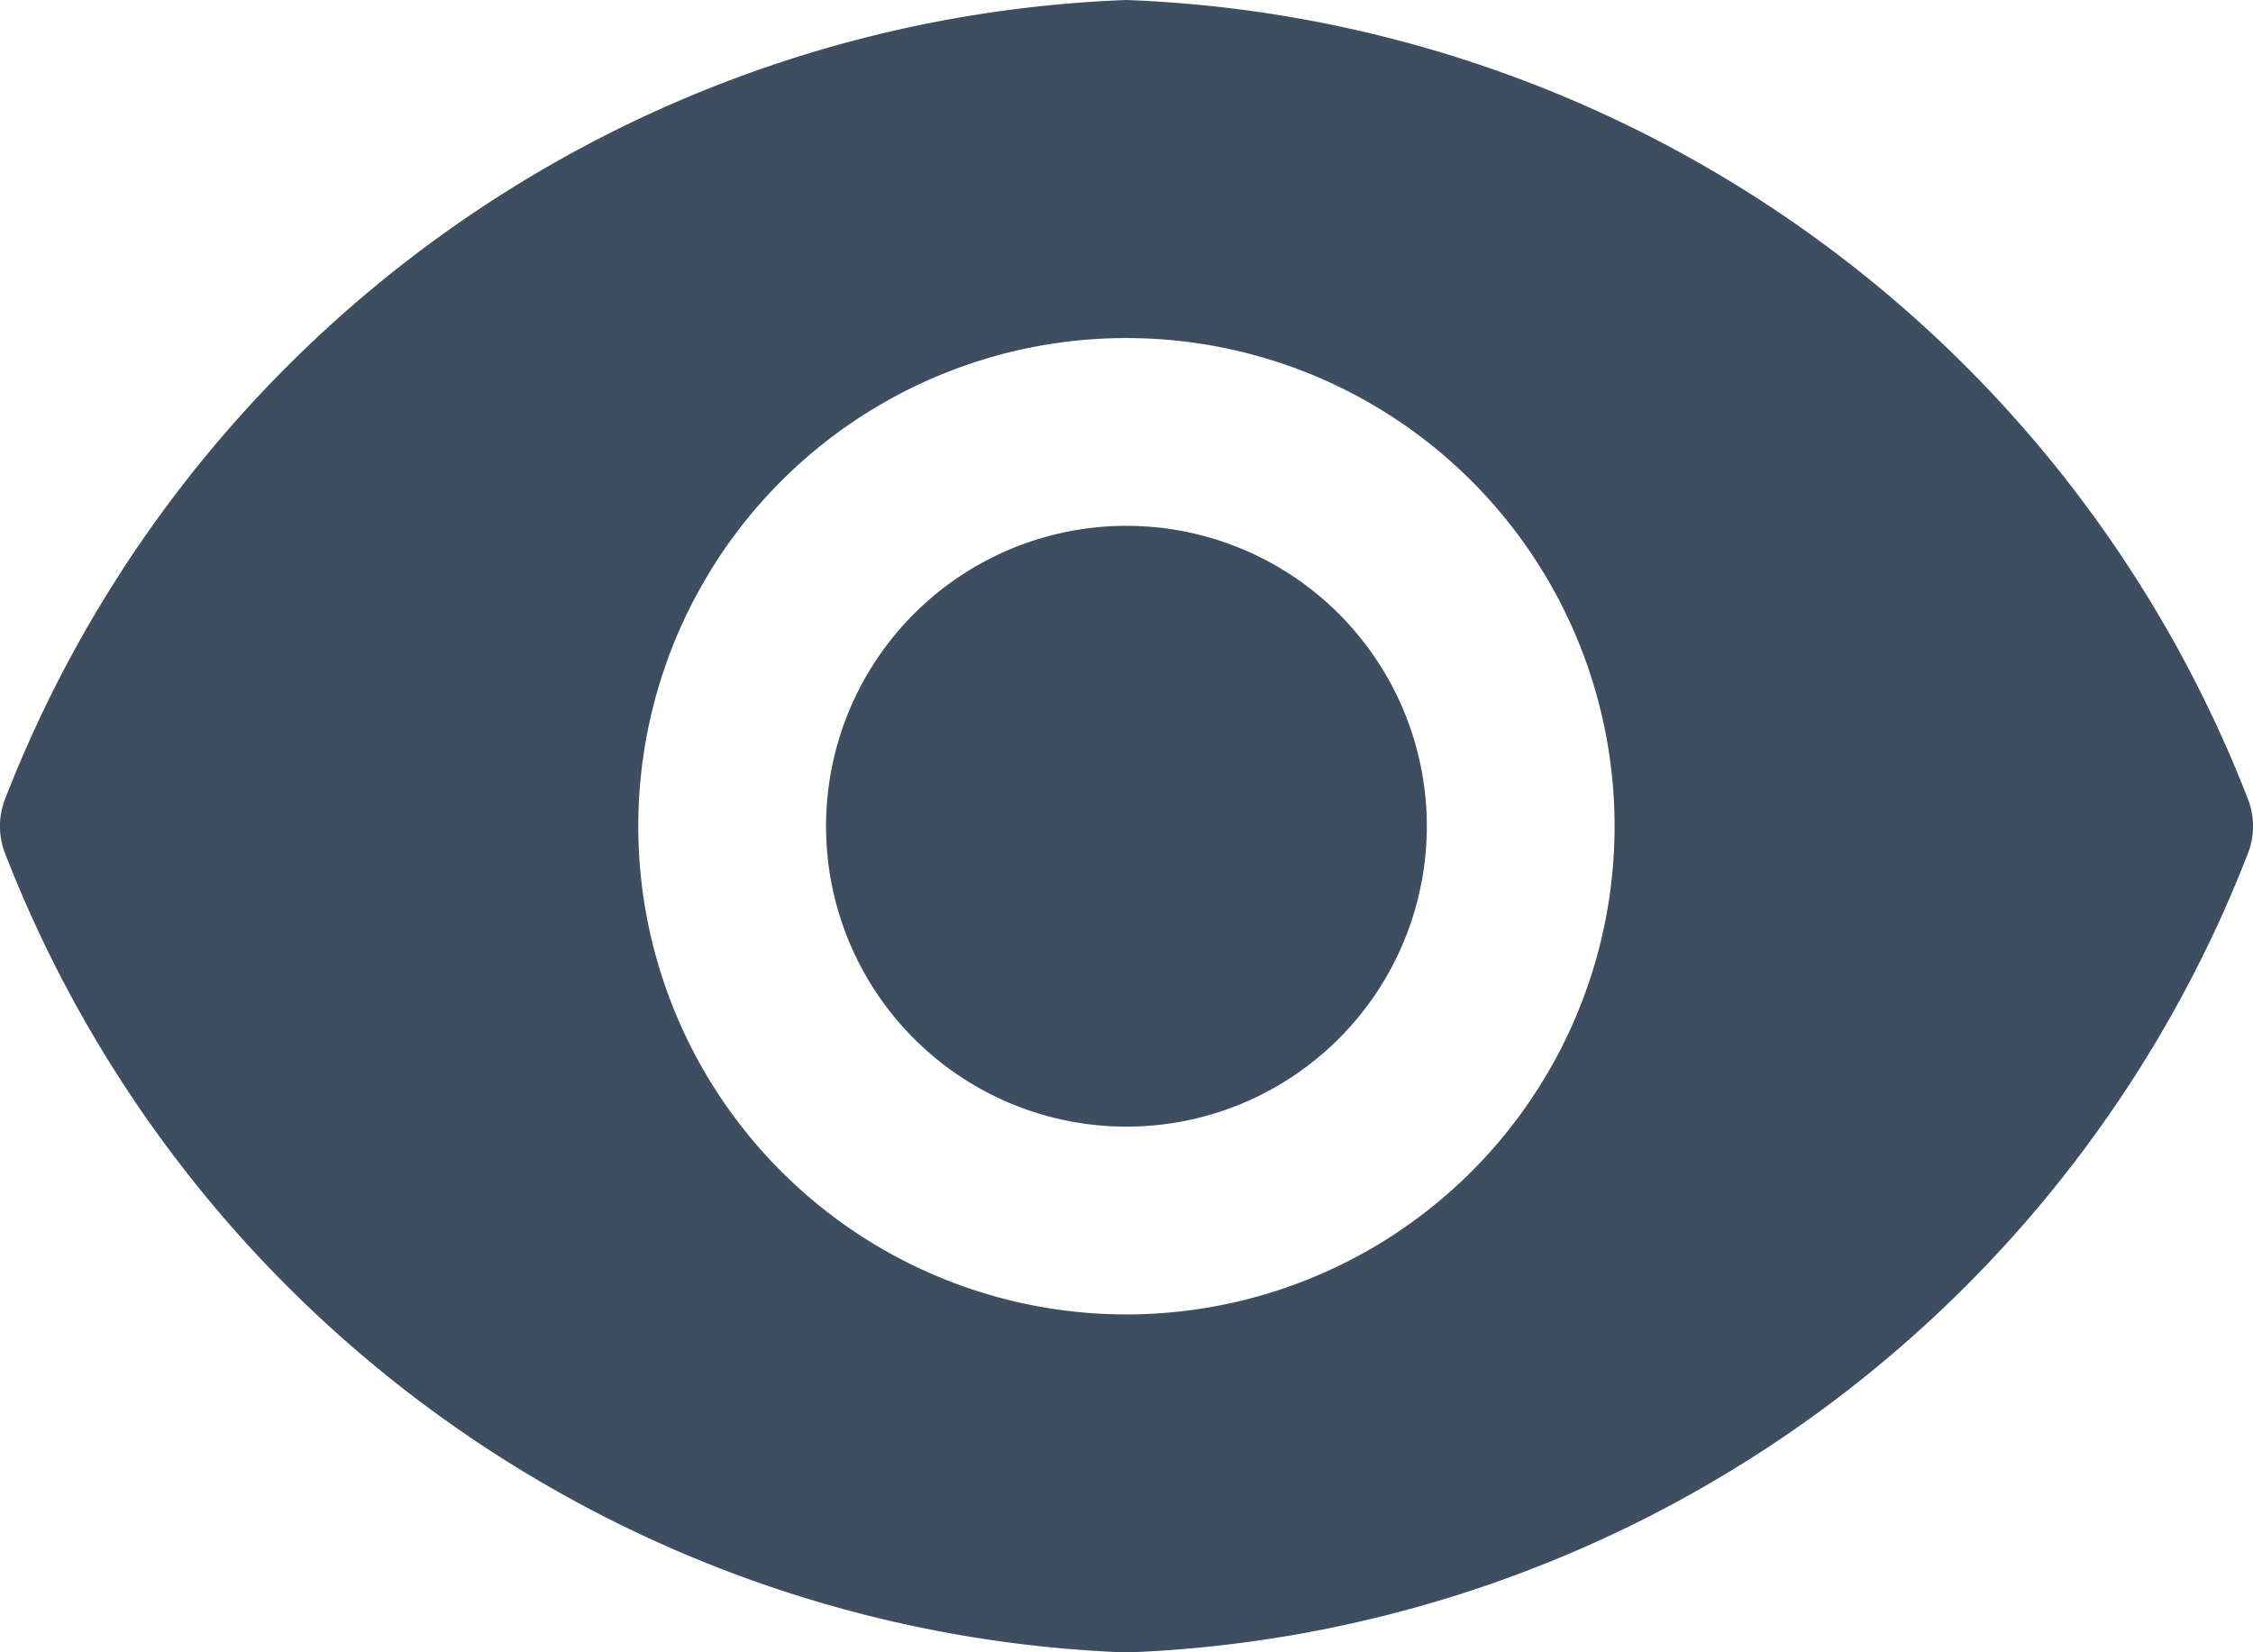 <svg xmlns="http://www.w3.org/2000/svg" viewBox="0 0 14.723 10.797">
  <path d="M17.426,15.463A1.963,1.963,0,1,1,15.463,13.5,1.963,1.963,0,0,1,17.426,15.463Z" transform="translate(-8.102 -10.064)" fill="#3d4e60"/>
  <path d="M15.82,10.857A8.191,8.191,0,0,0,8.487,5.625a8.191,8.191,0,0,0-7.332,5.232.491.491,0,0,0,0,.334,8.191,8.191,0,0,0,7.332,5.232,8.191,8.191,0,0,0,7.333-5.232.491.491,0,0,0,0-.334ZM8.487,14.214a3.19,3.19,0,1,1,3.19-3.19A3.19,3.19,0,0,1,8.487,14.214Z" transform="translate(-1.126 -5.625)" fill="#3d4e60"/>
</svg>